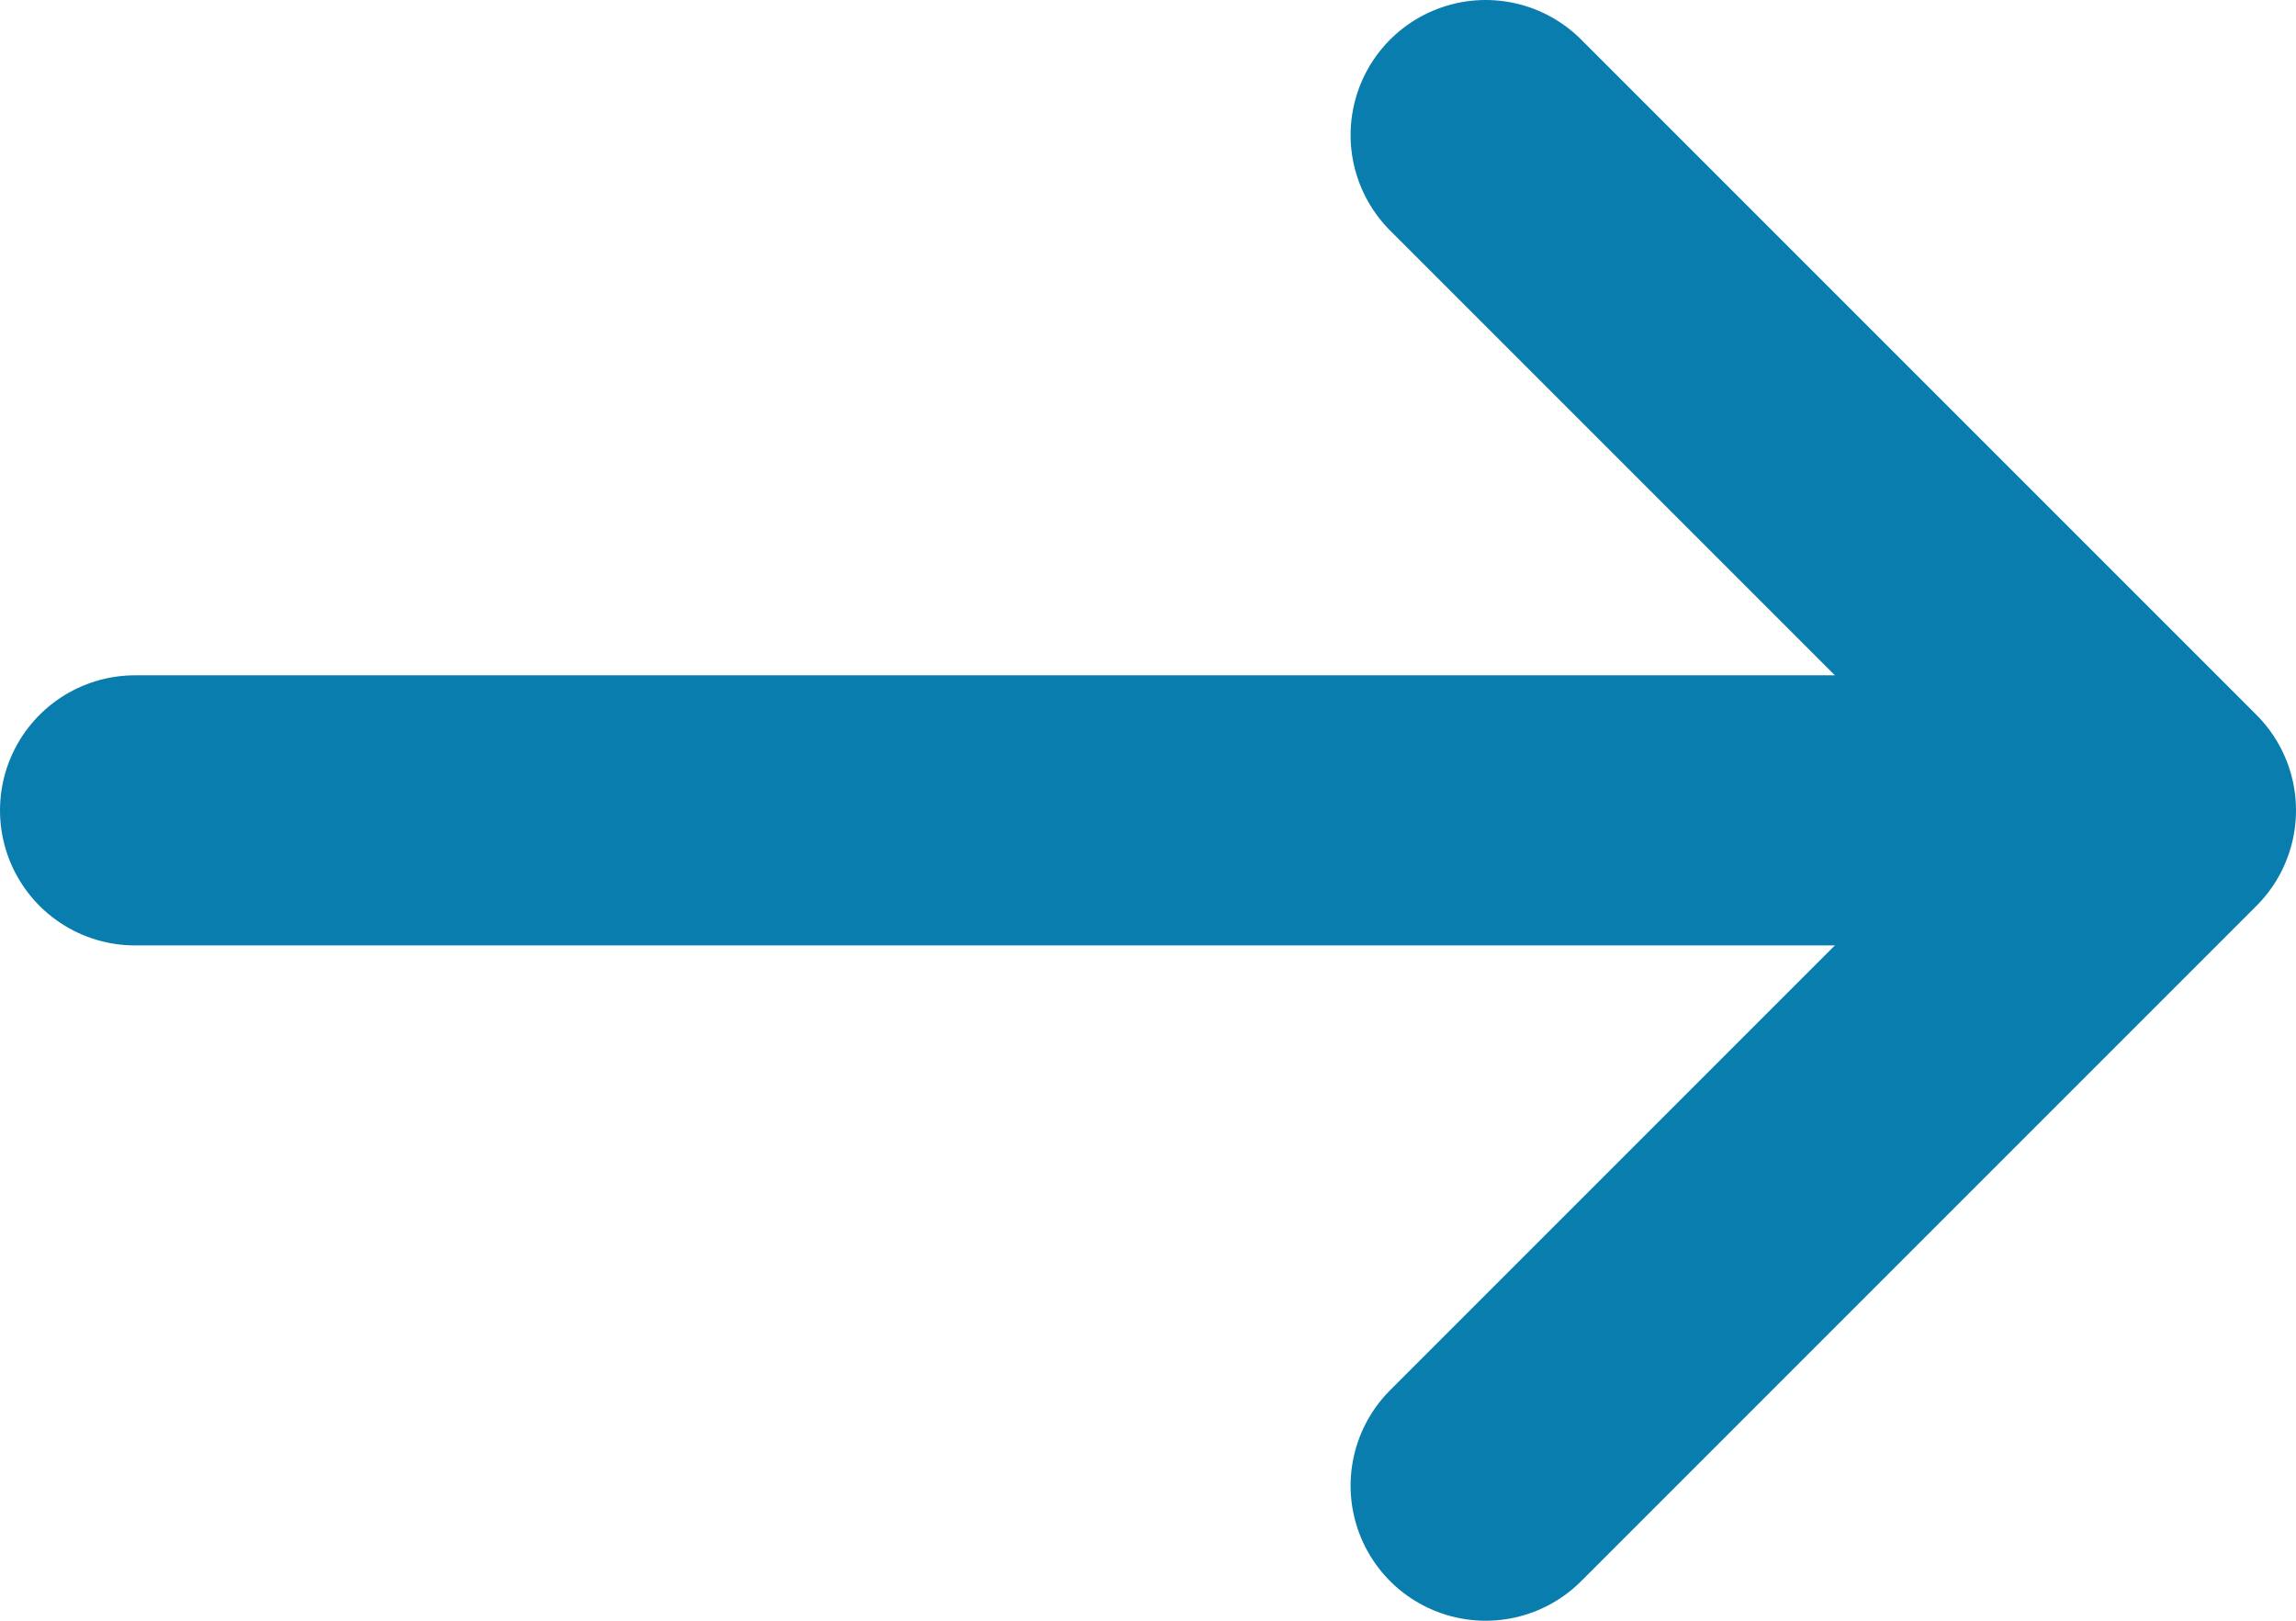 <svg xmlns="http://www.w3.org/2000/svg" width="17" height="12" viewBox="0 0 17 12" fill="none"><path d="M15 6L1 6" stroke="#097DAE" stroke-width="2" stroke-linecap="round" stroke-linejoin="round"></path><path d="M11 11L16 6L11 1" stroke="#097DAE" stroke-width="2" stroke-linecap="round" stroke-linejoin="round"></path></svg>